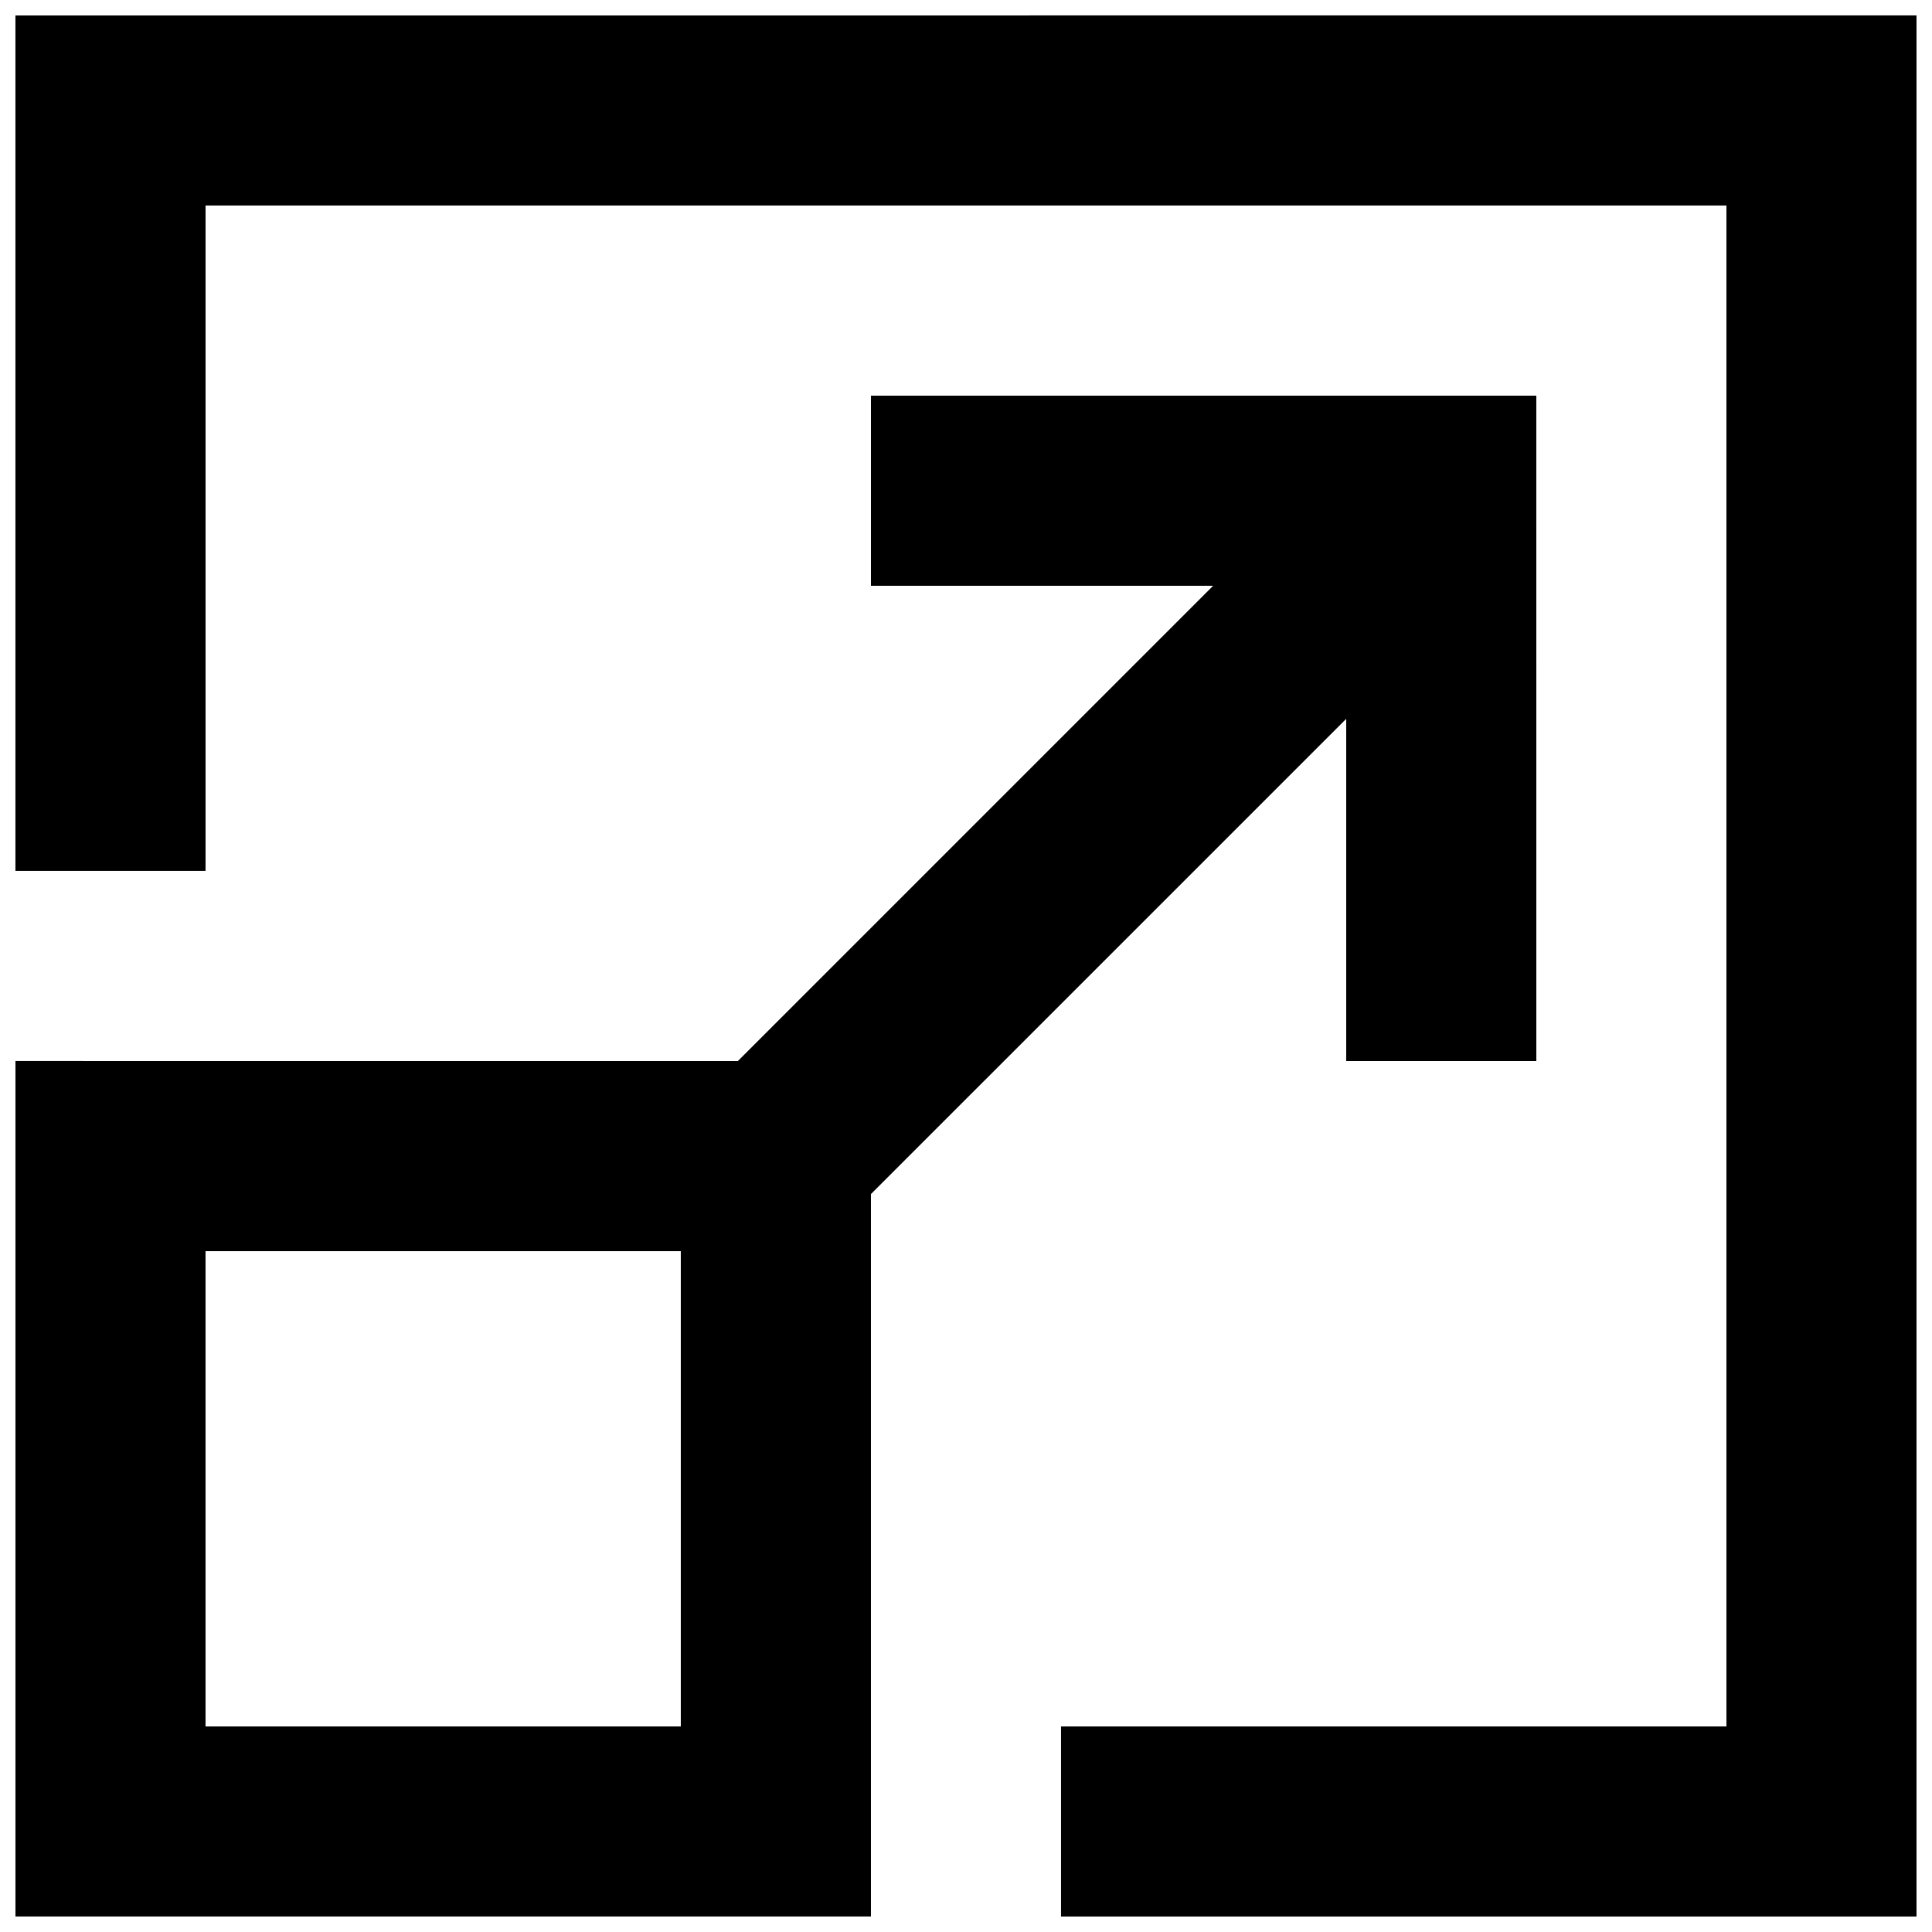 <?xml version="1.0" encoding="UTF-8"?>
<!-- Uploaded to: ICON Repo, www.iconrepo.com, Generator: ICON Repo Mixer Tools -->
<svg width="800px" height="800px" version="1.1" viewBox="144 144 512 512" xmlns="http://www.w3.org/2000/svg">
 <defs>
  <clipPath id="b">
   <path d="m148.09 248h403.91v403.9h-403.91z"/>
  </clipPath>
  <clipPath id="a">
   <path d="m148.09 148.09h503.81v503.81h-503.81z"/>
  </clipPath>
 </defs>
 <g>
  <g clip-path="url(#b)">
   <path d="m500.76 334.5v90.684h50.383l-0.004-176.33h-176.33v50.383h90.688l-125.95 125.95-191.45-0.004v226.71h226.71v-191.45zm-176.34 267.02h-125.95v-125.95h125.95z"/>
  </g>
  <g clip-path="url(#a)">
   <path d="m148.09 148.09v226.71h50.383v-176.33h403.05v403.05h-176.34v50.379h226.71v-503.81z"/>
  </g>
 </g>
</svg>